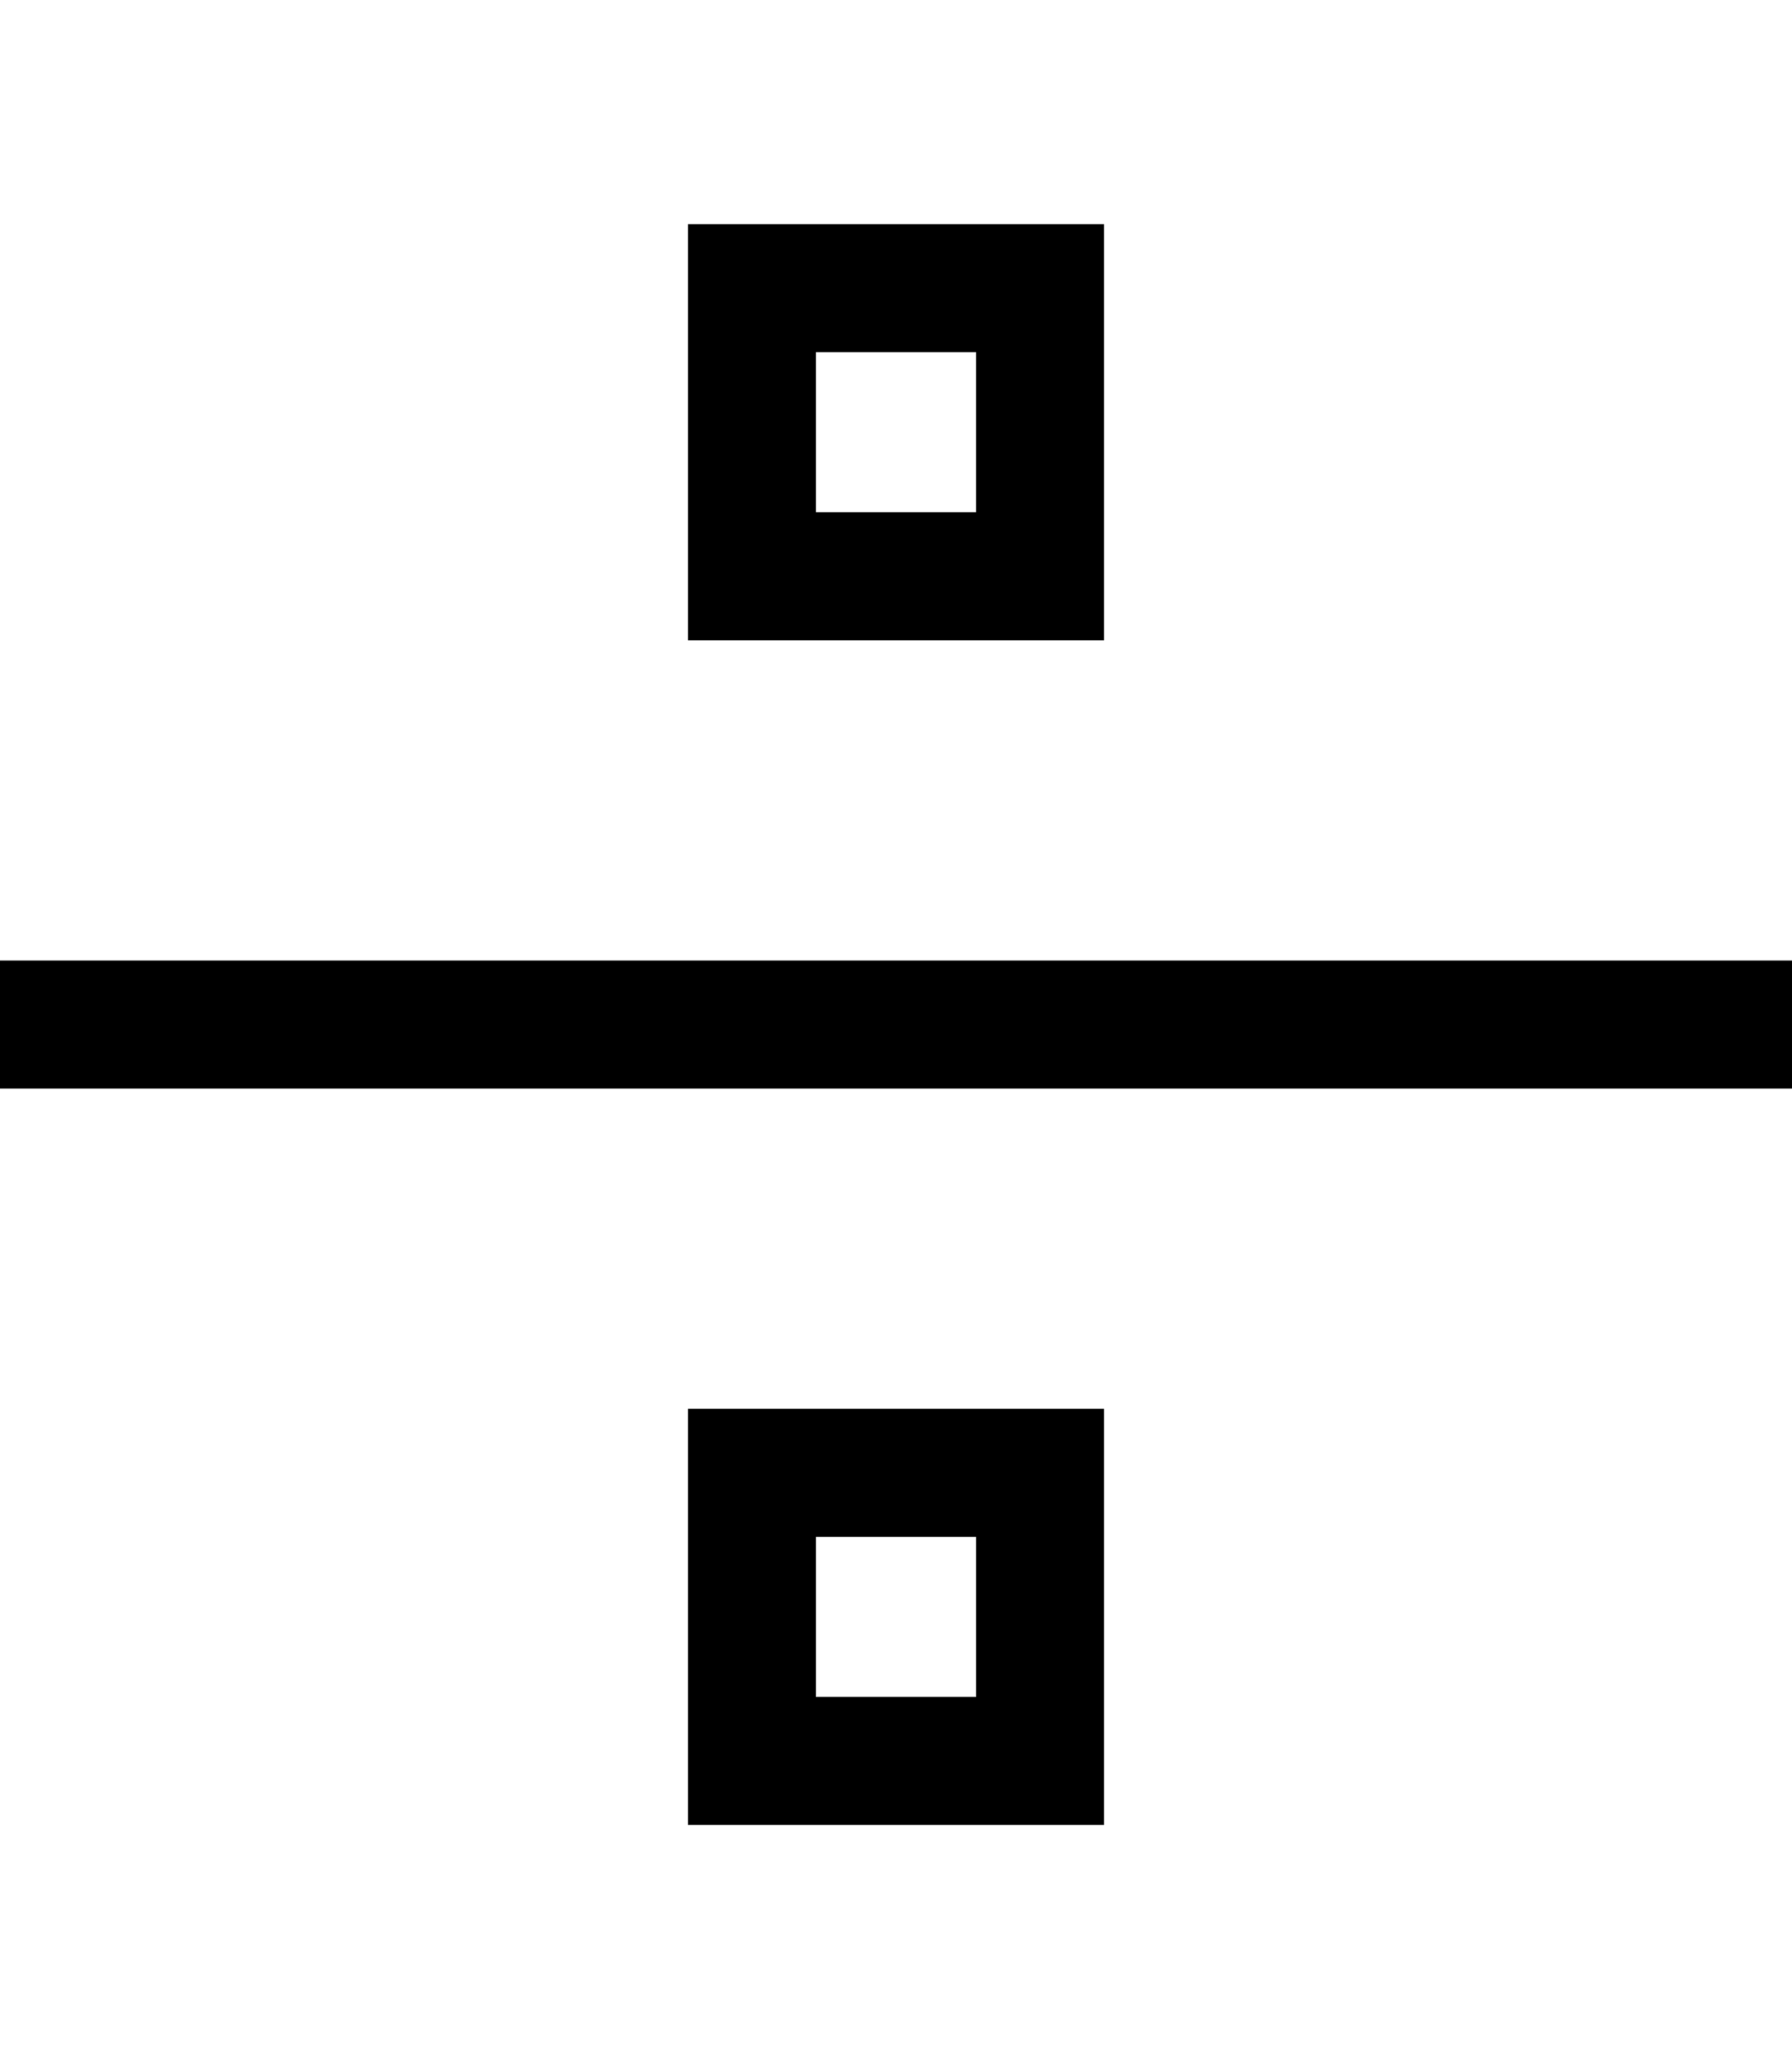 <svg xmlns="http://www.w3.org/2000/svg" viewBox="0 0 448 512"><!--! Font Awesome Pro 7.0.0 by @fontawesome - https://fontawesome.com License - https://fontawesome.com/license (Commercial License) Copyright 2025 Fonticons, Inc. --><path fill="currentColor" d="M244 88l-40 0 0 40 40 0 0-40zM204 56l72 0 0 104-104 0 0-104 32 0zM0 240l448 0 0 32-448 0 0-32zM204 384l0 40 40 0 0-40-40 0zm-32-32l104 0 0 104-104 0 0-104z"/></svg>